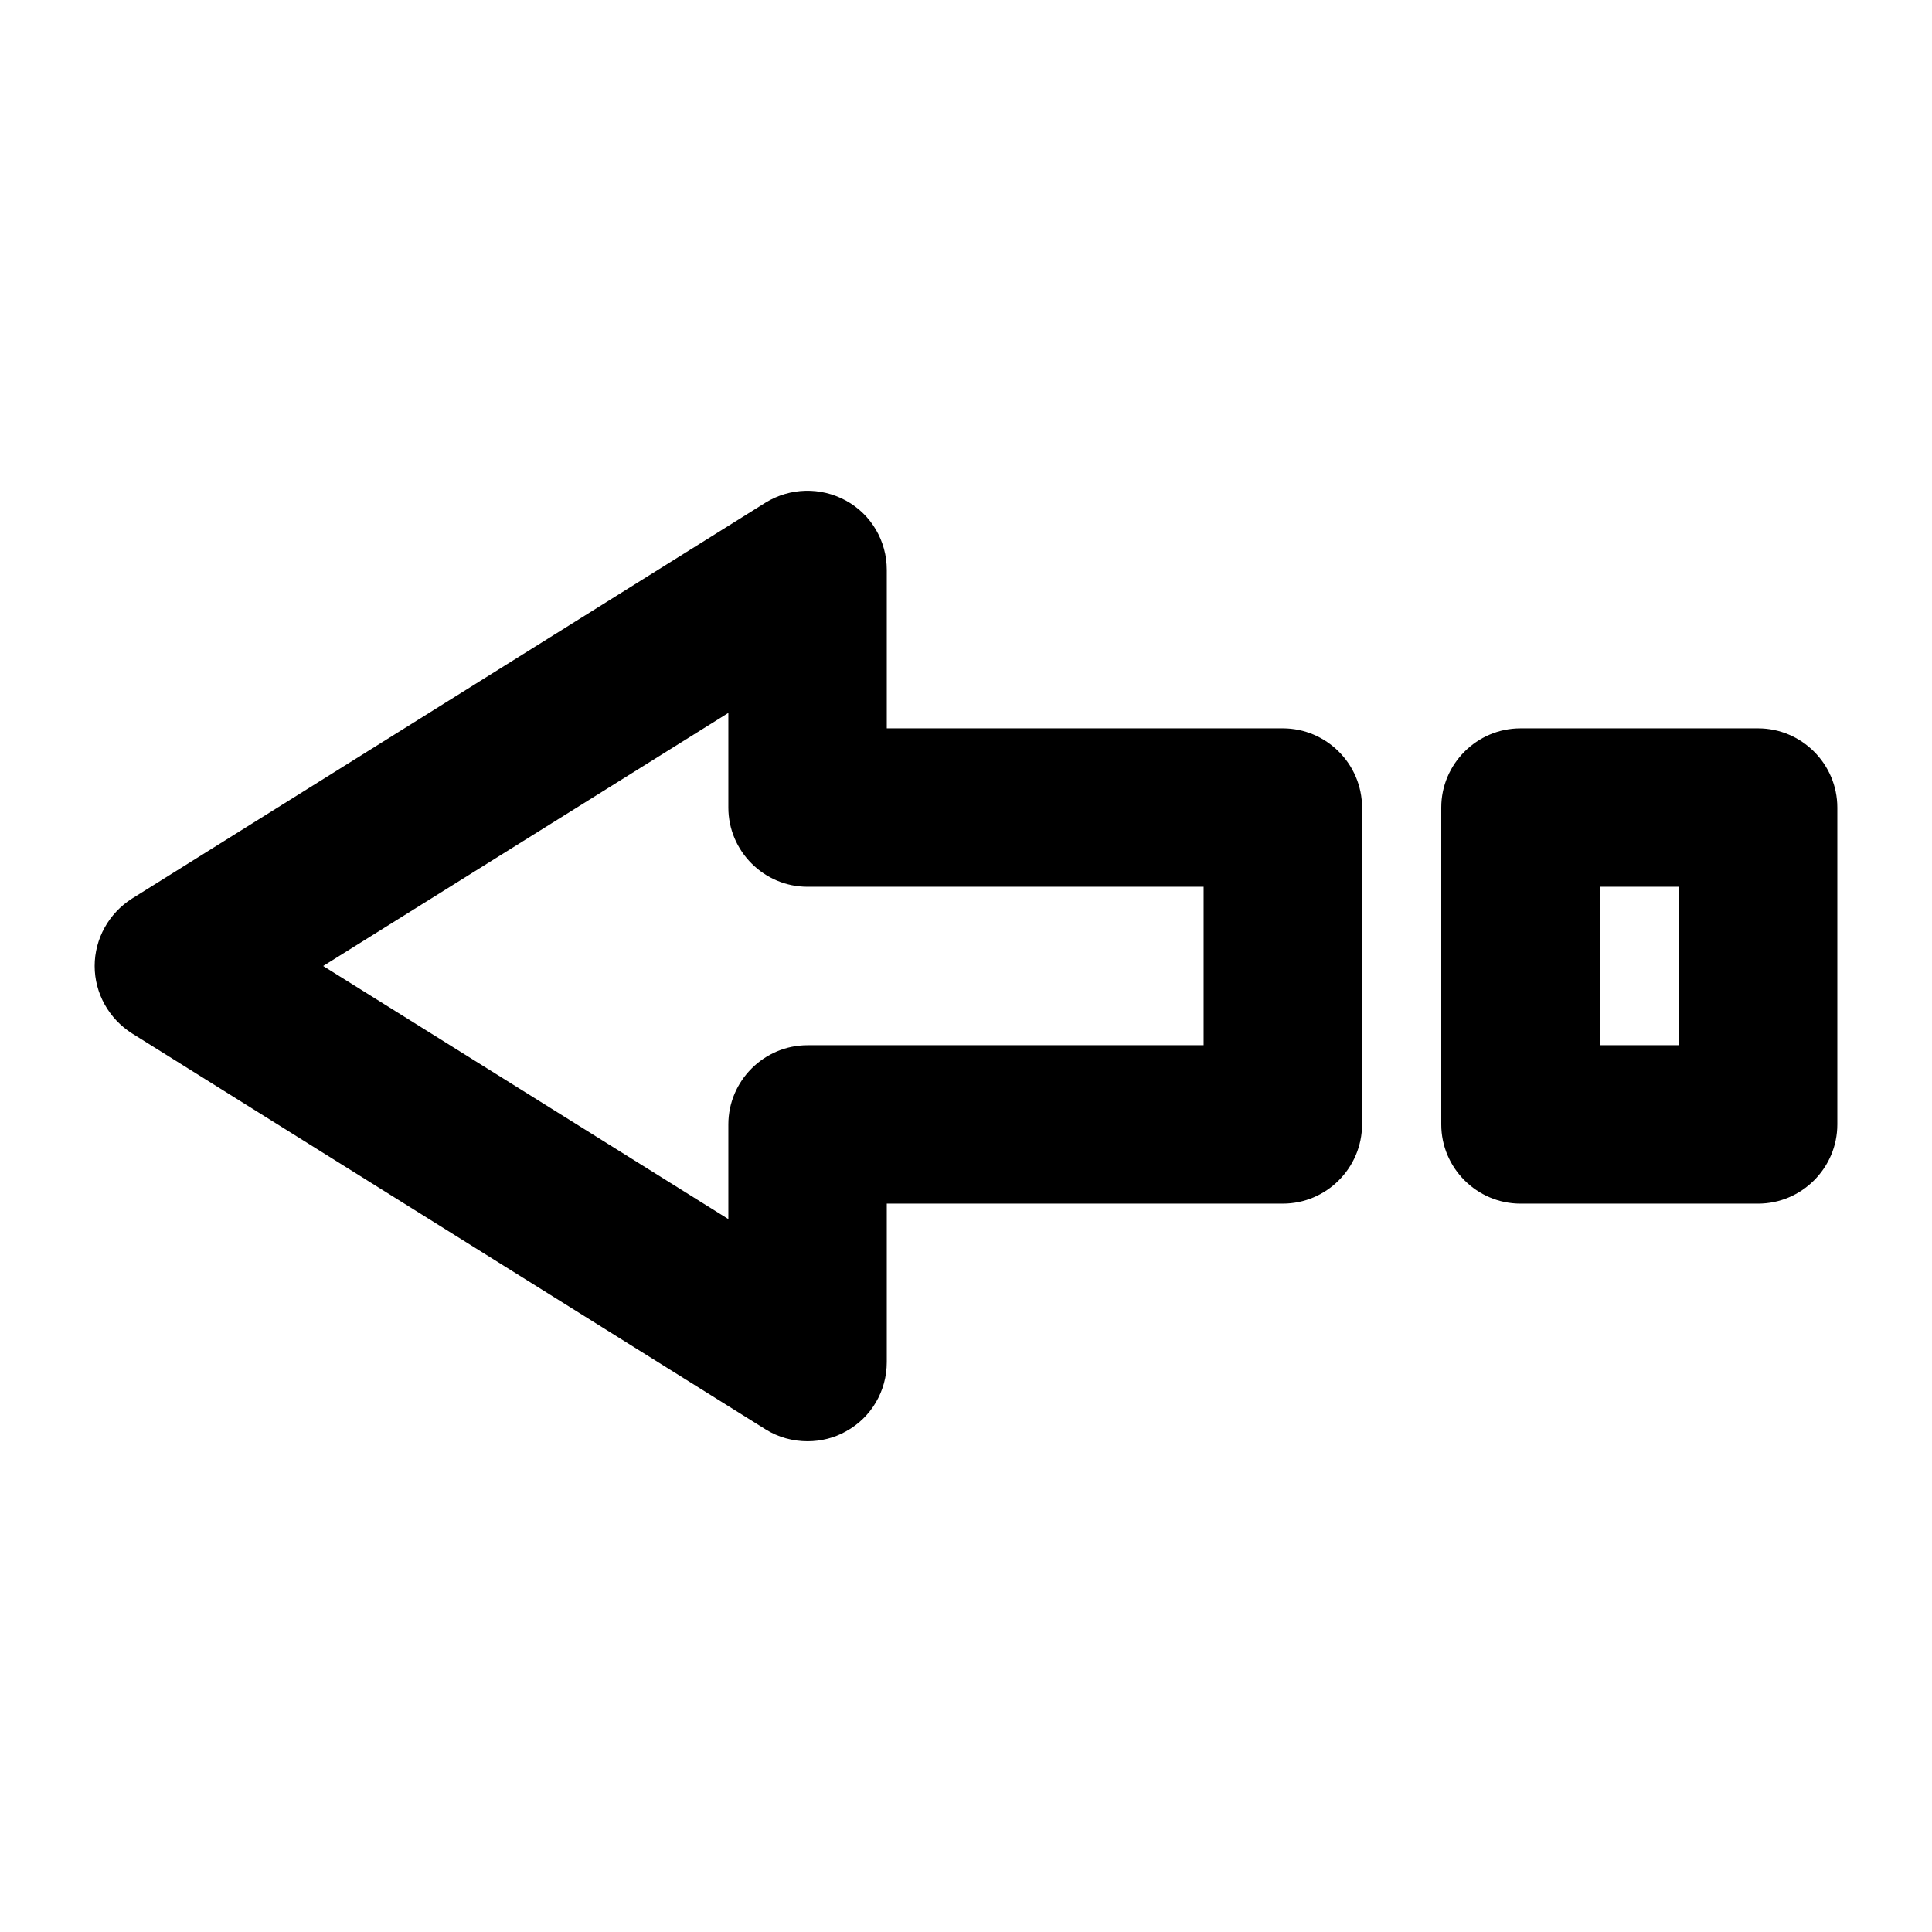 <?xml version="1.0" encoding="UTF-8"?>
<!-- Uploaded to: ICON Repo, www.iconrepo.com, Generator: ICON Repo Mixer Tools -->
<svg fill="#000000" width="800px" height="800px" version="1.1" viewBox="144 144 512 512" xmlns="http://www.w3.org/2000/svg">
 <g>
  <path d="m609.92 337.02h-62.977c-11.547 0-20.992 9.445-20.992 20.992v83.969c0 11.547 9.445 20.992 20.992 20.992h62.977c11.547 0 20.992-9.445 20.992-20.992v-83.969c0-11.547-9.445-20.992-20.992-20.992zm-20.992 83.969h-20.992v-41.984h20.992z"/>
  <path d="m178.95 417.84 167.94 104.96c3.356 2.102 7.238 3.148 11.125 3.148 3.465 0 7.031-0.84 10.18-2.625 6.719-3.672 10.812-10.703 10.812-18.367v-41.984h104.96c11.547 0 20.992-9.445 20.992-20.992v-83.969c0-11.547-9.445-20.992-20.992-20.992l-104.96 0.004v-41.984c0-7.66-4.094-14.695-10.812-18.367s-14.801-3.465-21.309 0.523l-167.94 104.96c-6.086 3.883-9.863 10.602-9.863 17.844s3.777 13.957 9.867 17.84zm158.07-84.91v25.086c0 11.547 9.445 20.992 20.992 20.992h104.96v41.984h-104.96c-11.547 0-20.992 9.445-20.992 20.992v25.086l-107.38-67.07z"/>
 </g>
</svg>